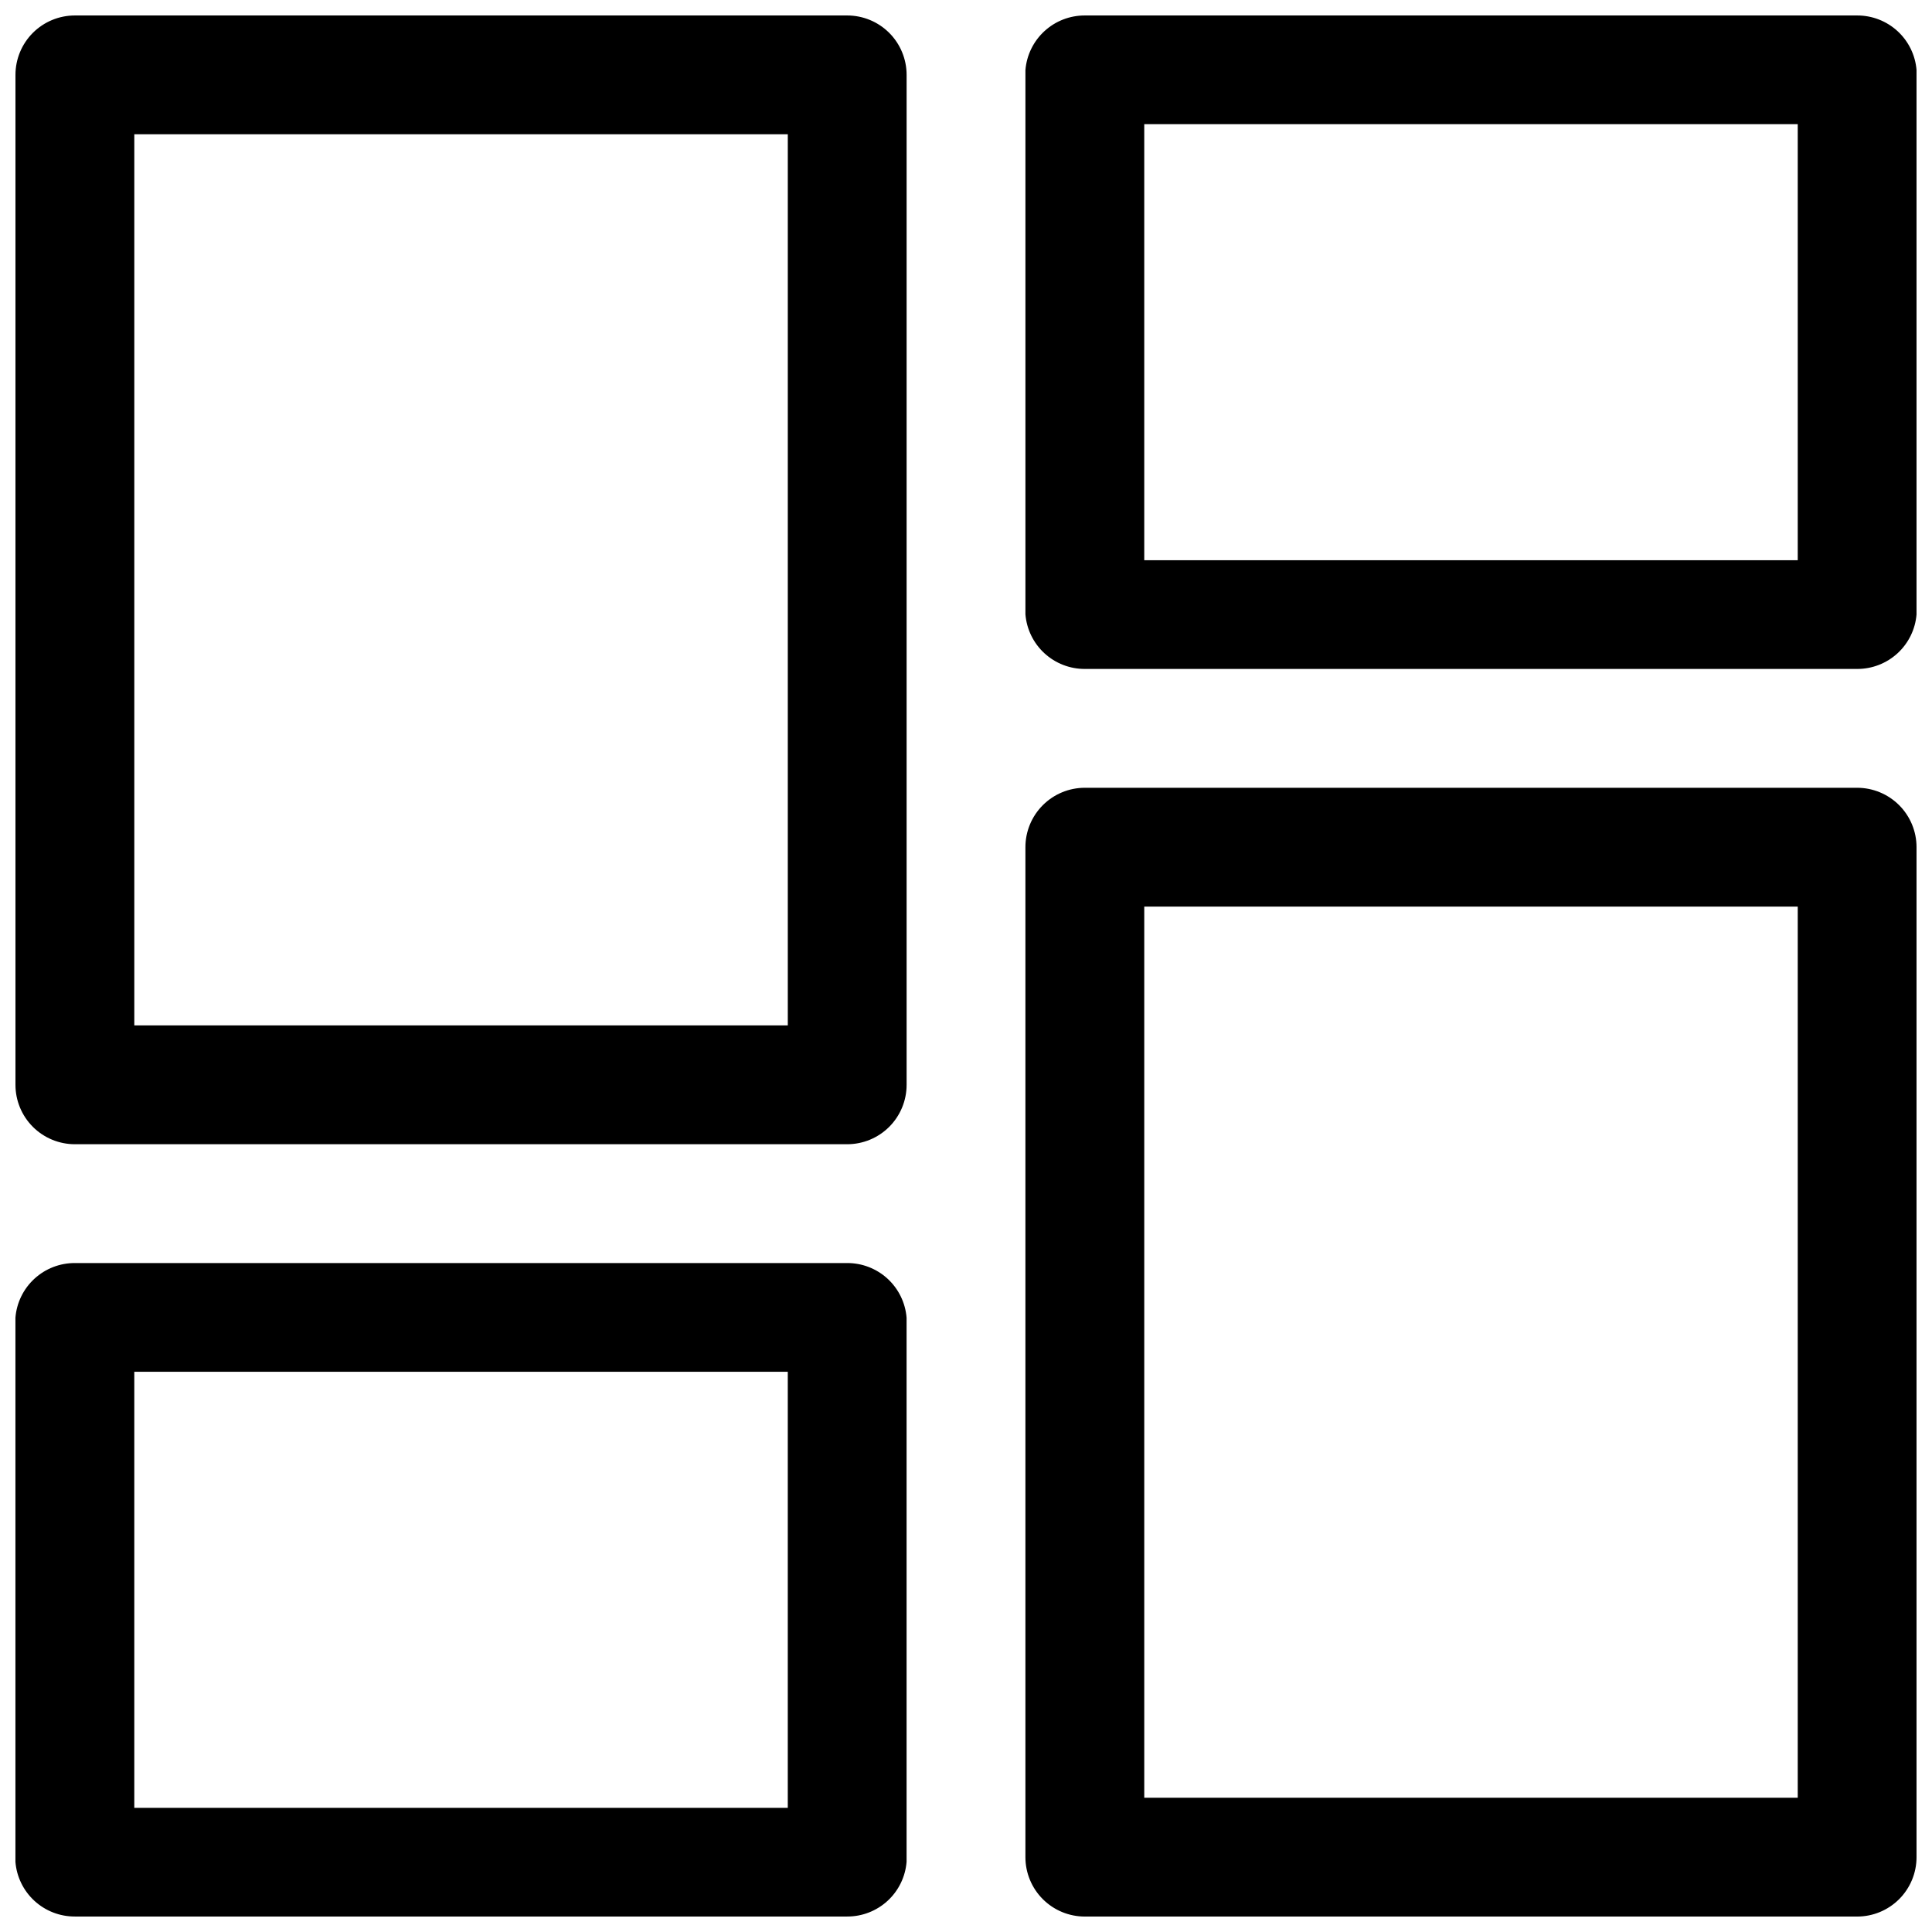 <?xml version="1.0" encoding="UTF-8"?>
<!-- Uploaded to: ICON Repo, www.svgrepo.com, Generator: ICON Repo Mixer Tools -->
<svg width="800px" height="800px" version="1.1" viewBox="144 144 512 512" xmlns="http://www.w3.org/2000/svg">
 <defs>
  <clipPath id="a">
   <path d="m148.09 148.09h503.81v503.81h-503.81z"/>
  </clipPath>
 </defs>
 <g clip-path="url(#a)">
  <path d="m368.51 478.72c3.965-0.012 7.789 1.473 10.707 4.156 2.922 2.688 4.719 6.375 5.035 10.328v144.21c-0.316 3.953-2.113 7.641-5.035 10.328-2.918 2.684-6.742 4.168-10.707 4.156h-204.68c-3.965 0.012-7.789-1.473-10.707-4.156-2.922-2.688-4.719-6.375-5.035-10.328v-144.21c0.316-3.953 2.113-7.641 5.035-10.328 2.918-2.684 6.742-4.168 10.707-4.156zm267.65-125.95c4.176 0 8.18 1.66 11.133 4.613s4.609 6.957 4.609 11.133v267.65c0 4.176-1.656 8.18-4.609 11.133s-6.957 4.609-11.133 4.609h-204.67c-4.176 0-8.184-1.656-11.133-4.609-2.953-2.953-4.613-6.957-4.613-11.133v-267.65c0-4.176 1.66-8.18 4.613-11.133 2.949-2.953 6.957-4.613 11.133-4.613zm-283.39 154.77h-173.18v115.56l173.18-0.004zm267.65-123.28h-173.18v236.16h173.18zm-251.9-236.16c4.176 0 8.18 1.66 11.133 4.609 2.953 2.953 4.609 6.961 4.609 11.133v267.65c0 4.176-1.656 8.18-4.609 11.133-2.953 2.949-6.957 4.609-11.133 4.609h-204.68c-4.172 0-8.18-1.66-11.133-4.609-2.949-2.953-4.609-6.957-4.609-11.133v-267.65c0-4.172 1.66-8.18 4.609-11.133 2.953-2.949 6.961-4.609 11.133-4.609zm-15.746 31.488h-173.18v236.16h173.18zm283.39-31.488c3.965-0.012 7.789 1.473 10.711 4.156 2.918 2.688 4.715 6.375 5.031 10.328v144.21c-0.316 3.953-2.113 7.641-5.031 10.328-2.922 2.684-6.746 4.168-10.711 4.156h-204.67c-3.969 0.012-7.793-1.473-10.711-4.156-2.918-2.688-4.719-6.375-5.035-10.328v-144.21c0.316-3.953 2.117-7.641 5.035-10.328 2.918-2.684 6.742-4.168 10.711-4.156zm-15.746 28.812h-173.18v115.56h173.18z"/>
 </g>
</svg>